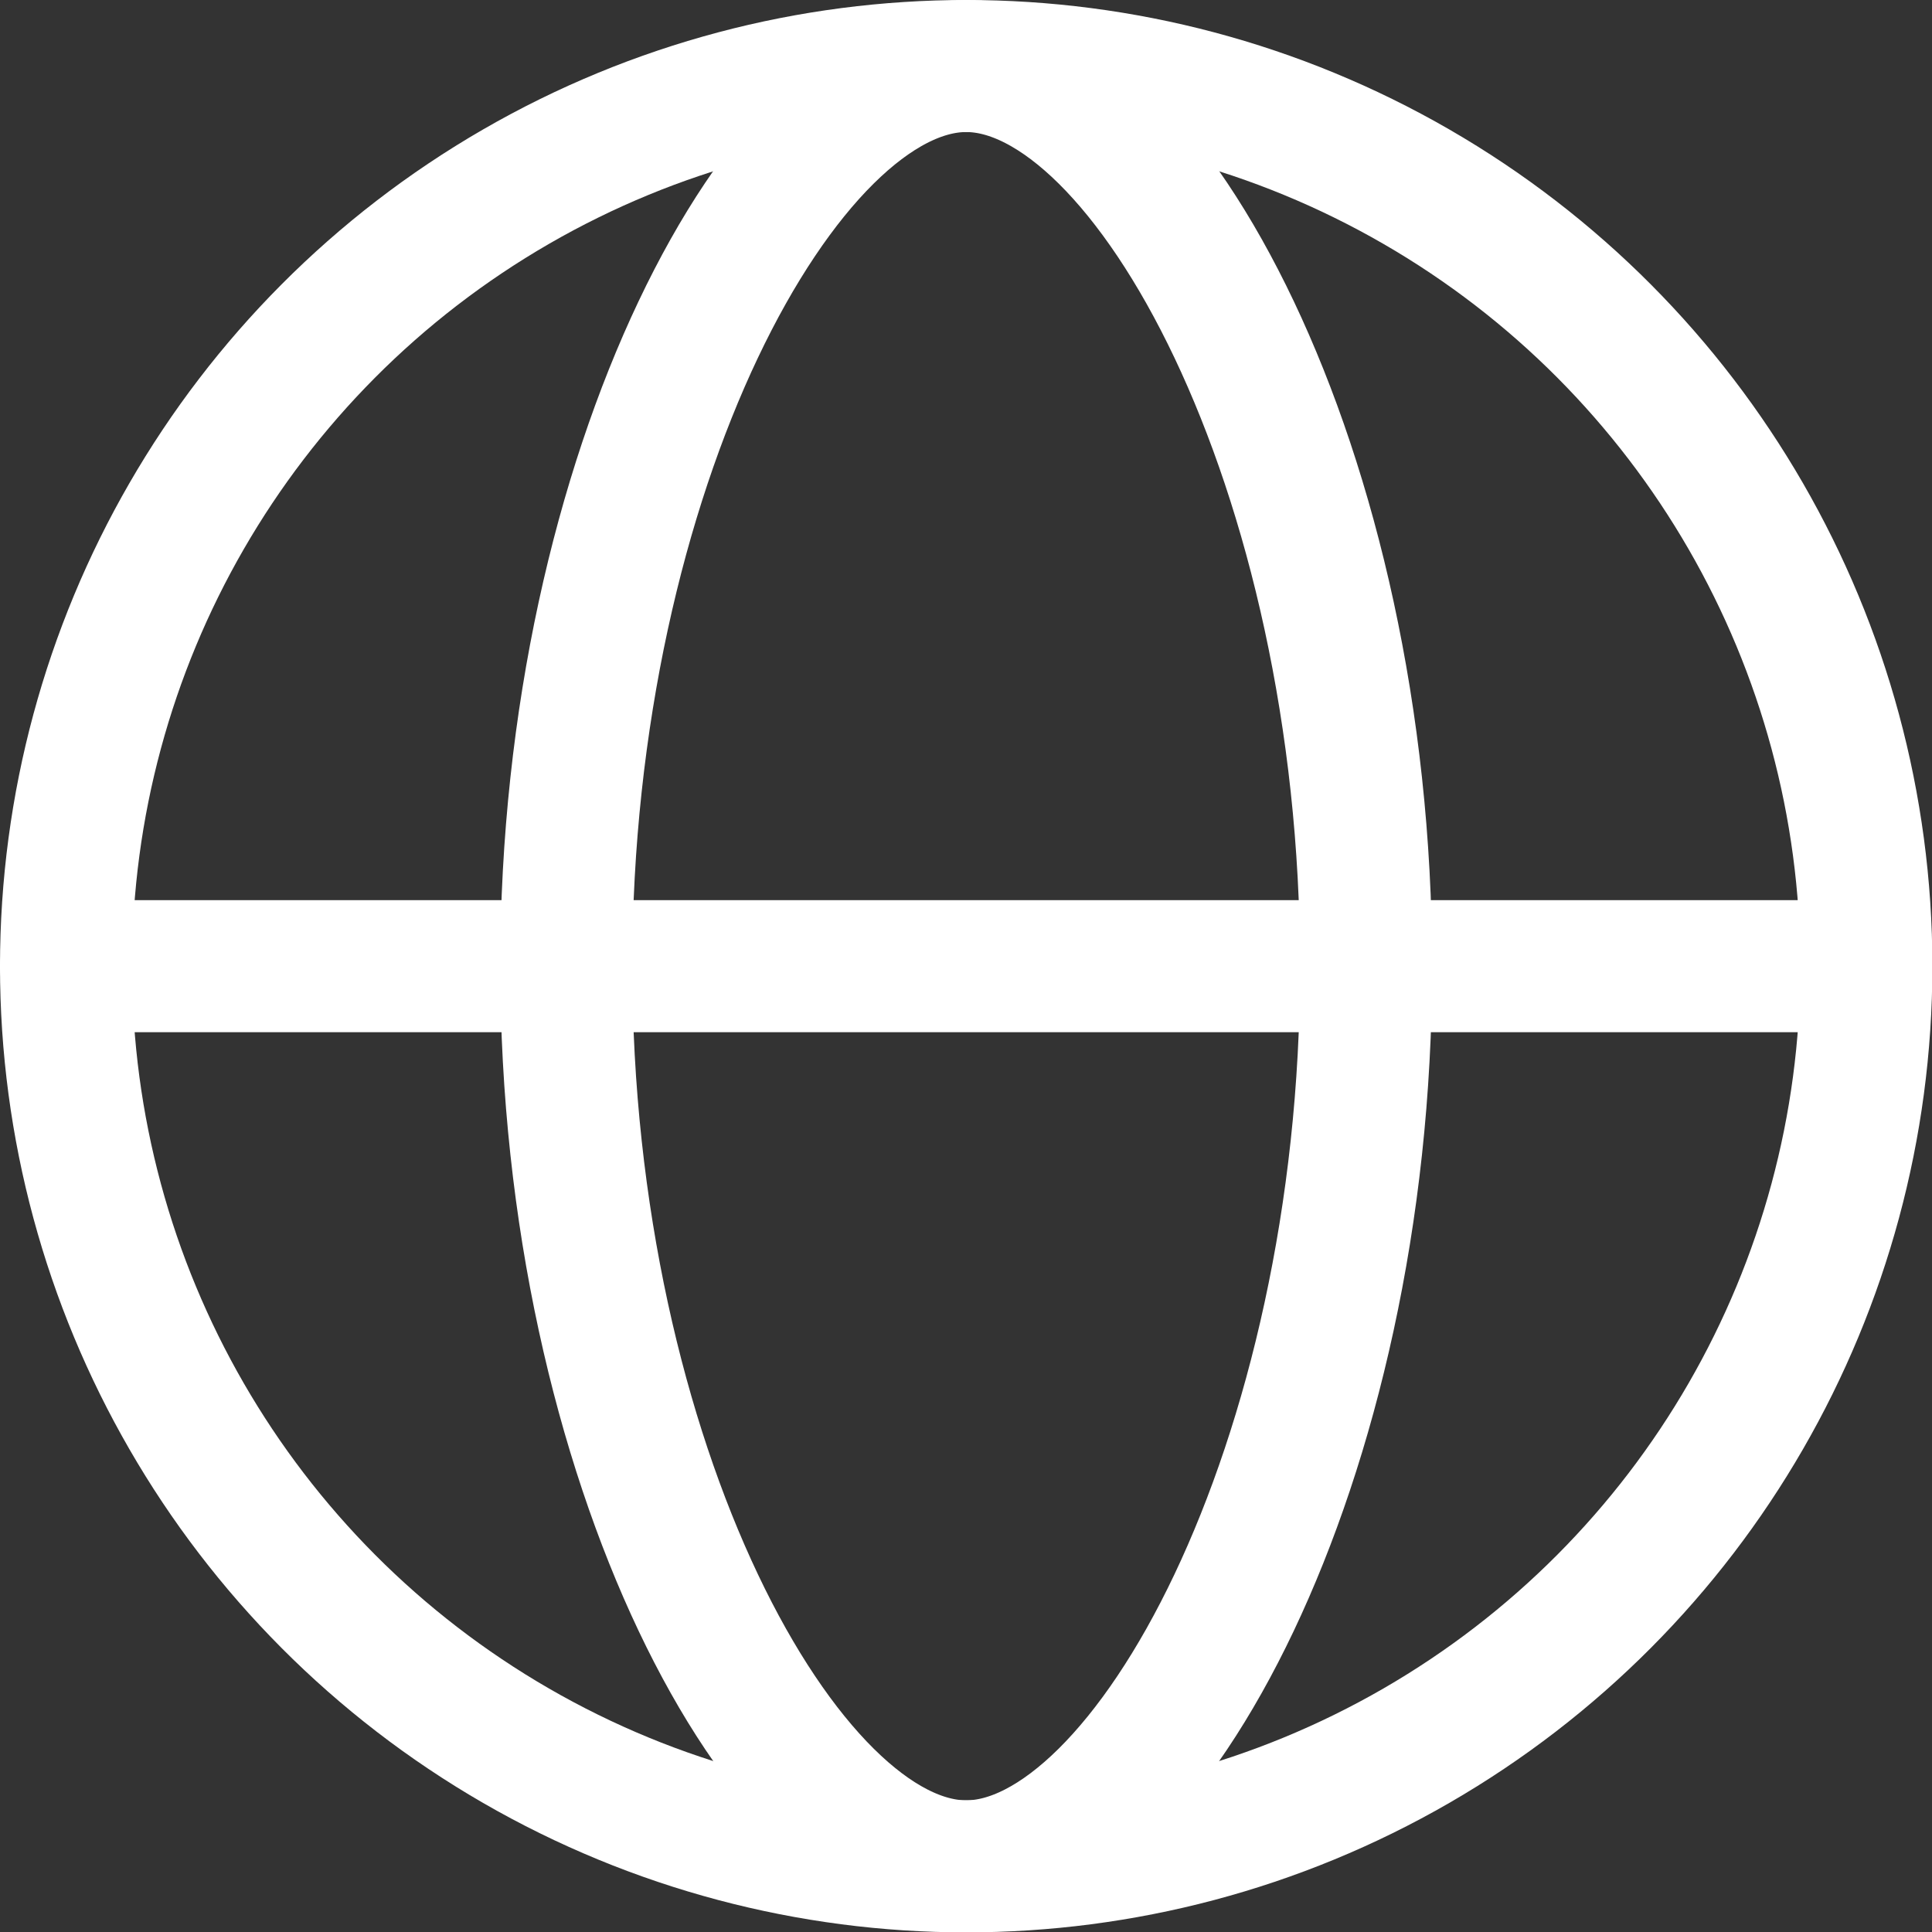 <?xml version="1.0" encoding="UTF-8"?>
<svg id="Layer_2" data-name="Layer 2" xmlns="http://www.w3.org/2000/svg" viewBox="0 0 51.21 51.21">
  <rect x="0" y="0" width="51.21" height="51.21" fill="#333333" stroke="none"/>
  <defs>
    <style>
      .cls-1 {
        fill: none;
        stroke: #fff;
        stroke-linecap: round;
        stroke-linejoin: round;
        stroke-width: 3.5px;
      }
    </style>
  </defs>
  <g id="_ëÎÓÈ_1" data-name="ëÎÓÈ 1">
    <g>
      <g>
        <circle class="cls-1" cx="25.61" cy="25.61" r="23.86"/>
        <path class="cls-1" d="M36.21,25.61c0,13.18-5.8,23.86-10.6,23.86s-10.6-10.68-10.6-23.86S20.8,1.75,25.61,1.75s10.6,10.68,10.6,23.86Z"/>
      </g>
      <line class="cls-1" x1="1.75" y1="25.61" x2="49.46" y2="25.61"/>
    </g>
  </g>
</svg>
